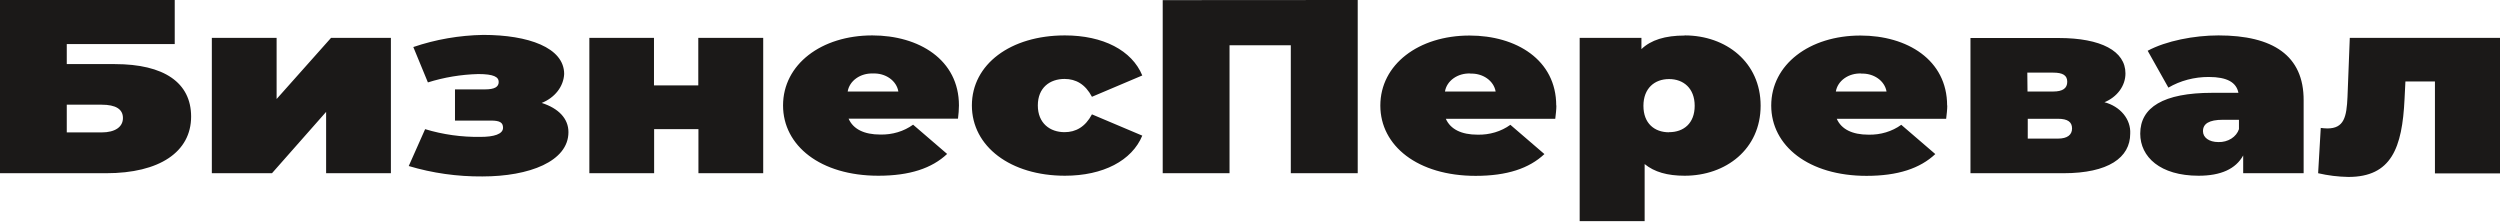 <?xml version="1.0" encoding="UTF-8"?> <svg xmlns="http://www.w3.org/2000/svg" width="819" height="73" viewBox="0 0 819 73" fill="none"> <path fill-rule="evenodd" clip-rule="evenodd" d="M0 56.747H34.794C52.239 56.747 62.61 49.775 62.61 38.188C62.61 27.079 53.753 20.998 37.614 20.998H21.874V14.437H57.242V0H0V56.747ZM21.874 43.379V34.297H33.281C37.917 34.297 40.275 35.749 40.275 38.667C40.275 41.584 37.71 43.379 33.281 43.379H21.874ZM69.397 56.747H89.104L106.836 36.653V56.747H128.057V12.41H108.445L90.618 32.435V12.41H69.397V56.747ZM177.46 33.722C179.58 32.875 181.388 31.542 182.686 29.87C183.984 28.199 184.723 26.252 184.82 24.244C184.82 15.574 173.031 11.437 158.326 11.437C150.47 11.571 142.705 12.916 135.401 15.409L140.18 26.997C145.476 25.329 151.048 24.404 156.685 24.258C161.783 24.258 163.377 25.23 163.377 26.846C163.377 28.462 162.054 29.284 158.852 29.284H149.054V39.502H160.843C163.759 39.502 164.794 40.146 164.794 41.858C164.794 43.954 161.783 44.844 157.45 44.844C151.263 44.944 145.106 44.085 139.272 42.31L133.903 54.391C141.656 56.712 149.815 57.865 158.024 57.802C173.397 57.802 186.222 52.857 186.222 43.297C186.238 38.831 182.94 35.462 177.46 33.722ZM193.073 56.747H214.293V42.31H228.807V56.747H250.027V12.41H228.759V27.969H214.246V12.41H193.073V56.747ZM314.151 34.544C314.151 19.546 301.04 11.601 285.762 11.601C269.081 11.601 256.527 21.08 256.527 34.544C256.527 47.748 268.795 57.569 287.753 57.569C298.029 57.569 305.278 55.131 310.28 50.433L299.128 40.845C296.129 43.025 292.3 44.176 288.374 44.077C283.085 44.077 279.501 42.297 278.003 38.886H313.833C314.008 37.53 314.151 35.832 314.151 34.544ZM285.953 24.079C287.953 23.981 289.923 24.533 291.47 25.628C293.017 26.722 294.028 28.277 294.301 29.983H277.7C277.973 28.284 278.977 26.735 280.514 25.642C282.051 24.549 284.009 23.991 286.001 24.079H285.953ZM348.85 57.569C361.388 57.569 370.819 52.624 374.213 44.433L357.724 37.462C355.541 41.571 352.435 43.297 348.754 43.297C343.975 43.297 339.992 40.379 339.992 34.544C339.992 28.709 343.943 25.86 348.754 25.86C352.435 25.86 355.541 27.572 357.724 31.709L374.213 24.723C370.819 16.505 361.388 11.601 348.85 11.601C331.023 11.601 318.389 21.08 318.389 34.544C318.389 48.008 331.071 57.569 348.898 57.569H348.85ZM380.904 0.041V56.747H402.794V14.834H422.867V56.747H444.789V0L380.904 0.041ZM509.821 34.585C509.821 19.587 496.709 11.643 481.431 11.643C464.735 11.643 452.197 21.121 452.197 34.585C452.197 47.789 464.464 57.61 483.423 57.61C493.698 57.61 500.947 55.172 505.95 50.474L494.798 40.886C491.799 43.066 487.969 44.217 484.044 44.118C478.755 44.118 475.17 42.338 473.657 38.927H509.502C509.677 37.53 509.869 35.832 509.869 34.544L509.821 34.585ZM481.622 24.121C483.615 24.021 485.579 24.568 487.125 25.653C488.671 26.739 489.686 28.284 489.97 29.983H473.37C473.642 28.284 474.646 26.735 476.183 25.642C477.72 24.549 479.678 23.991 481.67 24.079L481.622 24.121ZM551.88 11.643C545.507 11.643 540.839 13.094 537.733 16.094V12.41H517.5V72.444H538.784V53.747C541.97 56.35 546.224 57.569 551.896 57.569C565.374 57.569 576.781 48.885 576.781 34.626C576.781 20.368 565.406 11.601 551.928 11.601L551.88 11.643ZM546.782 43.338C542.002 43.338 538.386 40.42 538.386 34.667C538.386 28.915 542.066 25.901 546.782 25.901C551.497 25.901 555.178 28.901 555.178 34.667C555.178 40.434 551.529 43.297 546.83 43.297L546.782 43.338ZM637.878 34.585C637.878 19.587 624.766 11.643 609.488 11.643C592.792 11.643 580.254 21.121 580.254 34.585C580.254 47.789 592.521 57.61 611.479 57.61C621.739 57.61 629.004 55.172 634.006 50.474L622.854 40.886C619.856 43.066 616.026 44.217 612.101 44.118C606.811 44.118 603.227 42.338 601.729 38.927H637.559C637.734 37.53 637.925 35.832 637.925 34.544L637.878 34.585ZM609.679 24.121C611.672 24.021 613.635 24.568 615.181 25.653C616.727 26.739 617.743 28.284 618.027 29.983H601.426C601.699 28.284 602.703 26.735 604.24 25.642C605.777 24.549 607.735 23.991 609.727 24.079L609.679 24.121ZM689.336 33.53C691.425 32.68 693.189 31.335 694.422 29.655C695.655 27.974 696.306 26.026 696.298 24.038C696.298 16.738 688.332 12.451 674.424 12.451H645.525V56.747H675.985C690.69 56.747 697.859 51.652 697.859 43.776C697.981 41.498 697.218 39.251 695.689 37.388C694.16 35.525 691.952 34.154 689.416 33.489L689.336 33.53ZM664.148 23.792H672.608C675.794 23.792 677.228 24.682 677.228 26.791C677.228 28.901 675.794 29.983 672.608 29.983H664.212L664.148 23.792ZM674.201 45.406H664.292V38.913H674.201C677.387 38.913 678.805 39.968 678.805 42.077C678.805 44.187 677.244 45.406 674.201 45.406ZM726.775 11.601C718.809 11.601 709.617 13.382 703.579 16.628L710.365 28.709C714.259 26.419 718.871 25.201 723.588 25.216C729.627 25.216 732.637 26.997 733.307 30.407H724.72C708.693 30.407 701.141 35.188 701.141 43.776C701.141 51.405 707.657 57.569 720.259 57.569C727.508 57.569 732.415 55.377 734.868 50.926V56.747H754.671V32.914C754.75 18.162 744.57 11.601 726.775 11.601ZM726.775 46.543C723.588 46.543 721.693 44.995 721.693 42.968C721.693 40.543 723.668 39.242 728.193 39.242H733.482V42.31C733.074 43.558 732.192 44.653 730.976 45.42C729.761 46.187 728.282 46.582 726.775 46.543ZM769.79 12.41L769.041 31.709C768.754 38.352 767.91 42.077 762.429 42.077C761.709 42.06 760.991 42.005 760.279 41.913L759.418 56.747C762.651 57.5 765.979 57.909 769.328 57.966C783.395 57.966 786.98 48.488 787.728 32.435L788.015 26.682H797.685V56.816H819.002V12.41H769.79Z" fill="#1B1918"></path> </svg> 